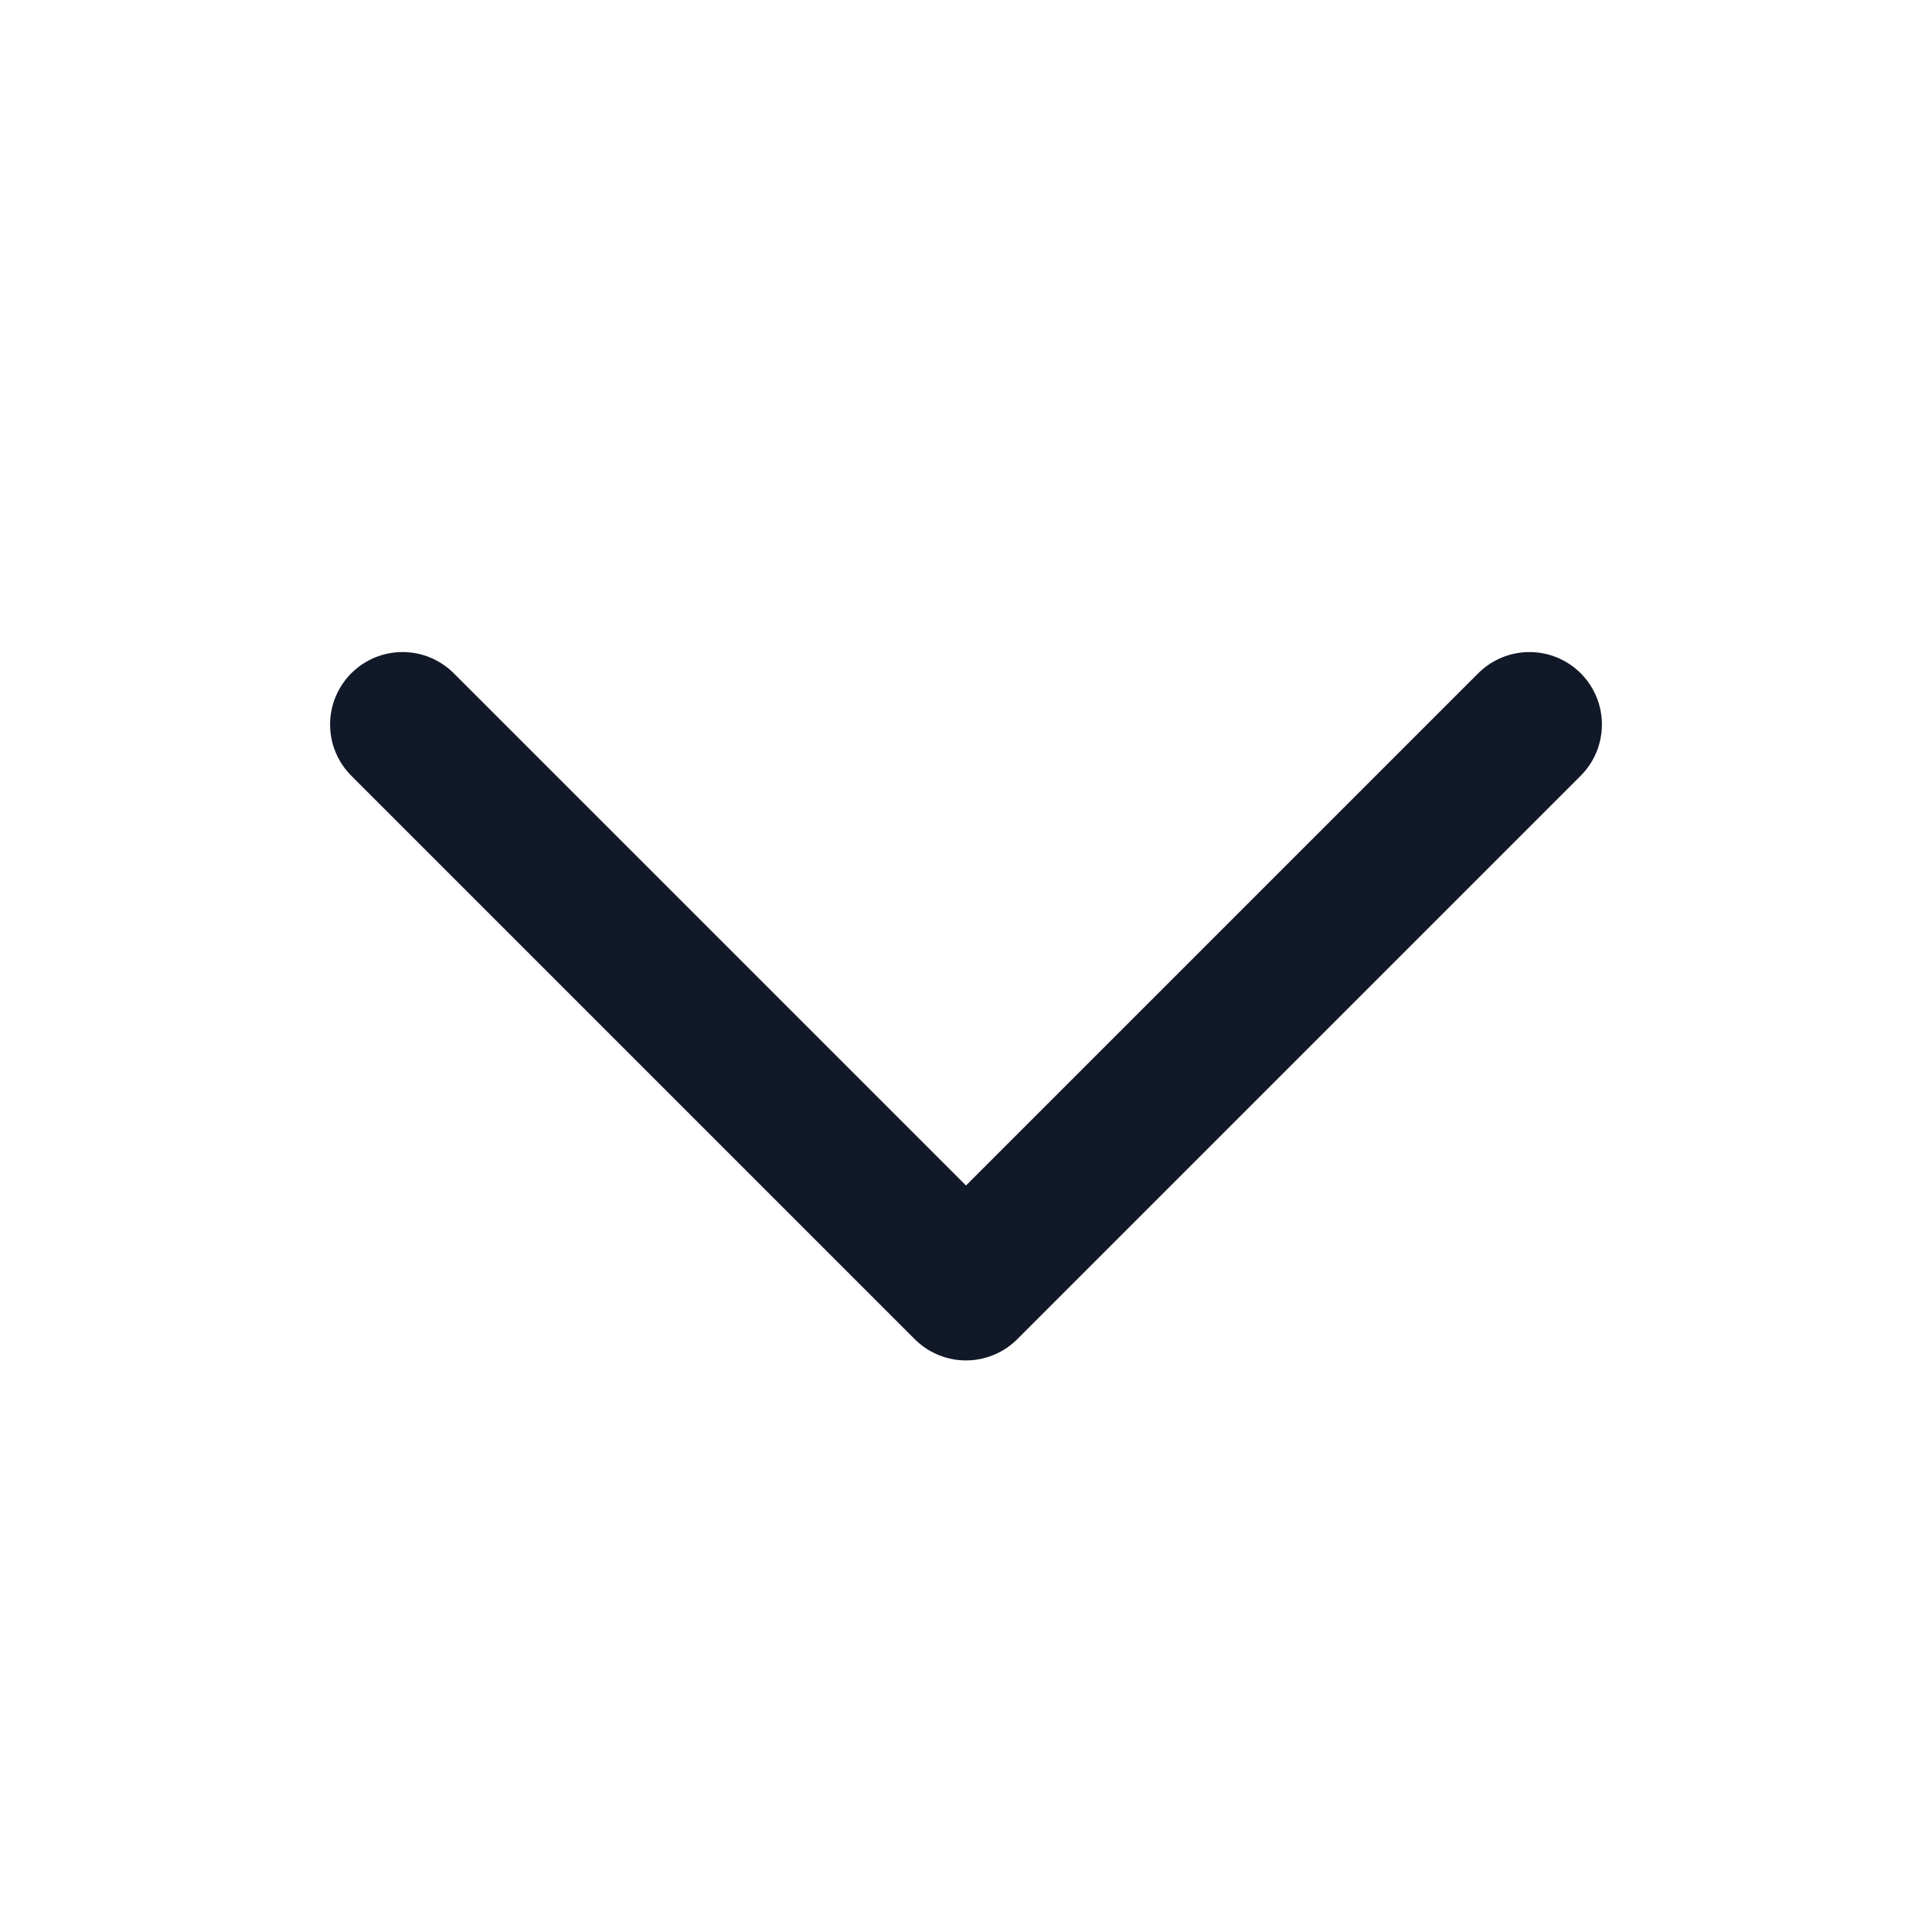 <svg width="20" height="20" viewBox="0 0 20 20" fill="none" xmlns="http://www.w3.org/2000/svg">
<path d="M15.833 7.5L10 13.333L4.167 7.5" stroke="#111827" stroke-width="1.5" stroke-linecap="round" stroke-linejoin="round"/>
</svg>
